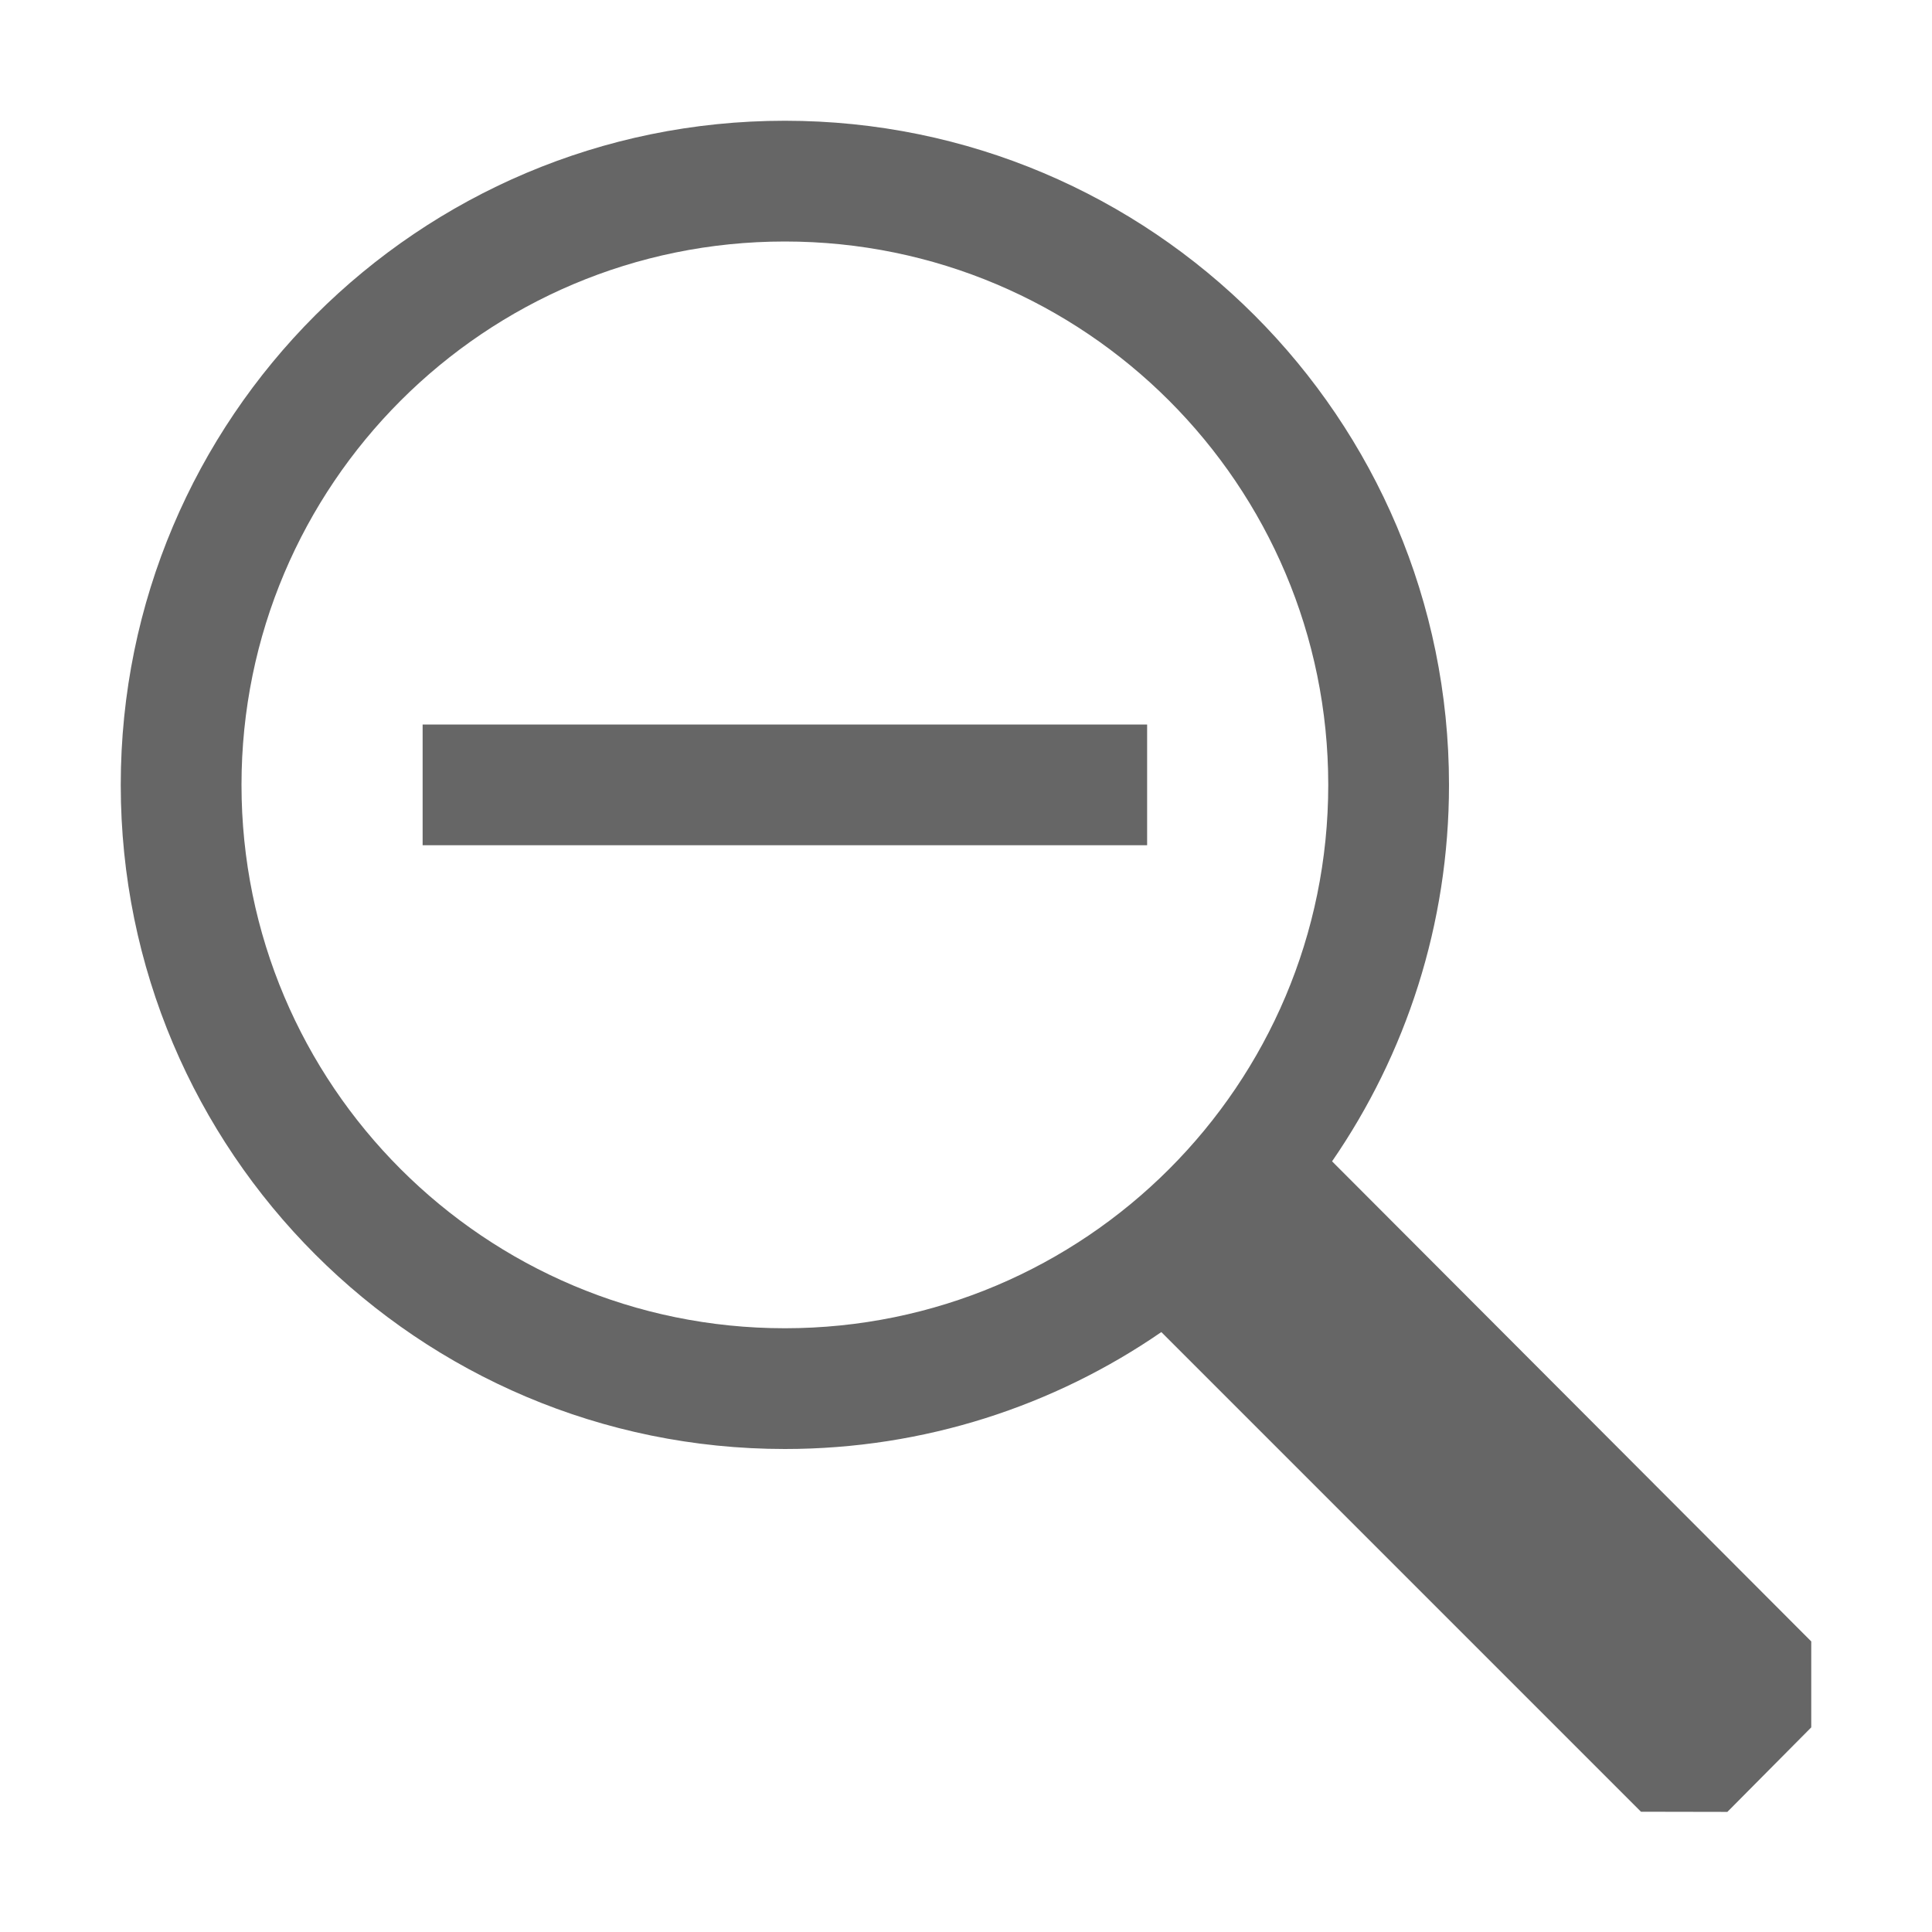 <?xml version="1.0" encoding="UTF-8"?>
<svg width="48px" height="48px" viewBox="0 0 48 48" version="1.1" xmlns="http://www.w3.org/2000/svg" xmlns:xlink="http://www.w3.org/1999/xlink">
    <!-- Generator: Sketch 52.6 (67491) - http://www.bohemiancoding.com/sketch -->
    <title>zoom-out</title>
    <desc>Created with Sketch.</desc>
    <g id="zoom-out" stroke="none" stroke-width="1" fill="none" fill-rule="evenodd">
        <rect id="container" fill="#FFFFFF" opacity="0" x="0" y="0" width="48" height="48"></rect>
        <path d="M45,42.916 L42.916,45.016 L40.77,45.012 L28.853,33.095 C26.194,34.927 22.972,36 19.5,36 C10.387,36 3,28.613 3,19.5 C3,10.387 10.387,3 19.5,3 C28.613,3 36,10.387 36,19.5 C36,22.972 34.927,26.194 33.095,28.853 L45,40.781 L45,42.916 Z M19.5,33 C26.956,33 33,26.956 33,19.5 C33,12.044 26.956,6 19.5,6 C12.044,6 6,12.044 6,19.5 C6,26.956 12.044,33 19.5,33 Z M28.5,18 L28.5,21 L10.5,21 L10.5,18 L28.5,18 Z" id="obj" fill-opacity="0.6" fill="#000000"></path>
    </g>
</svg>